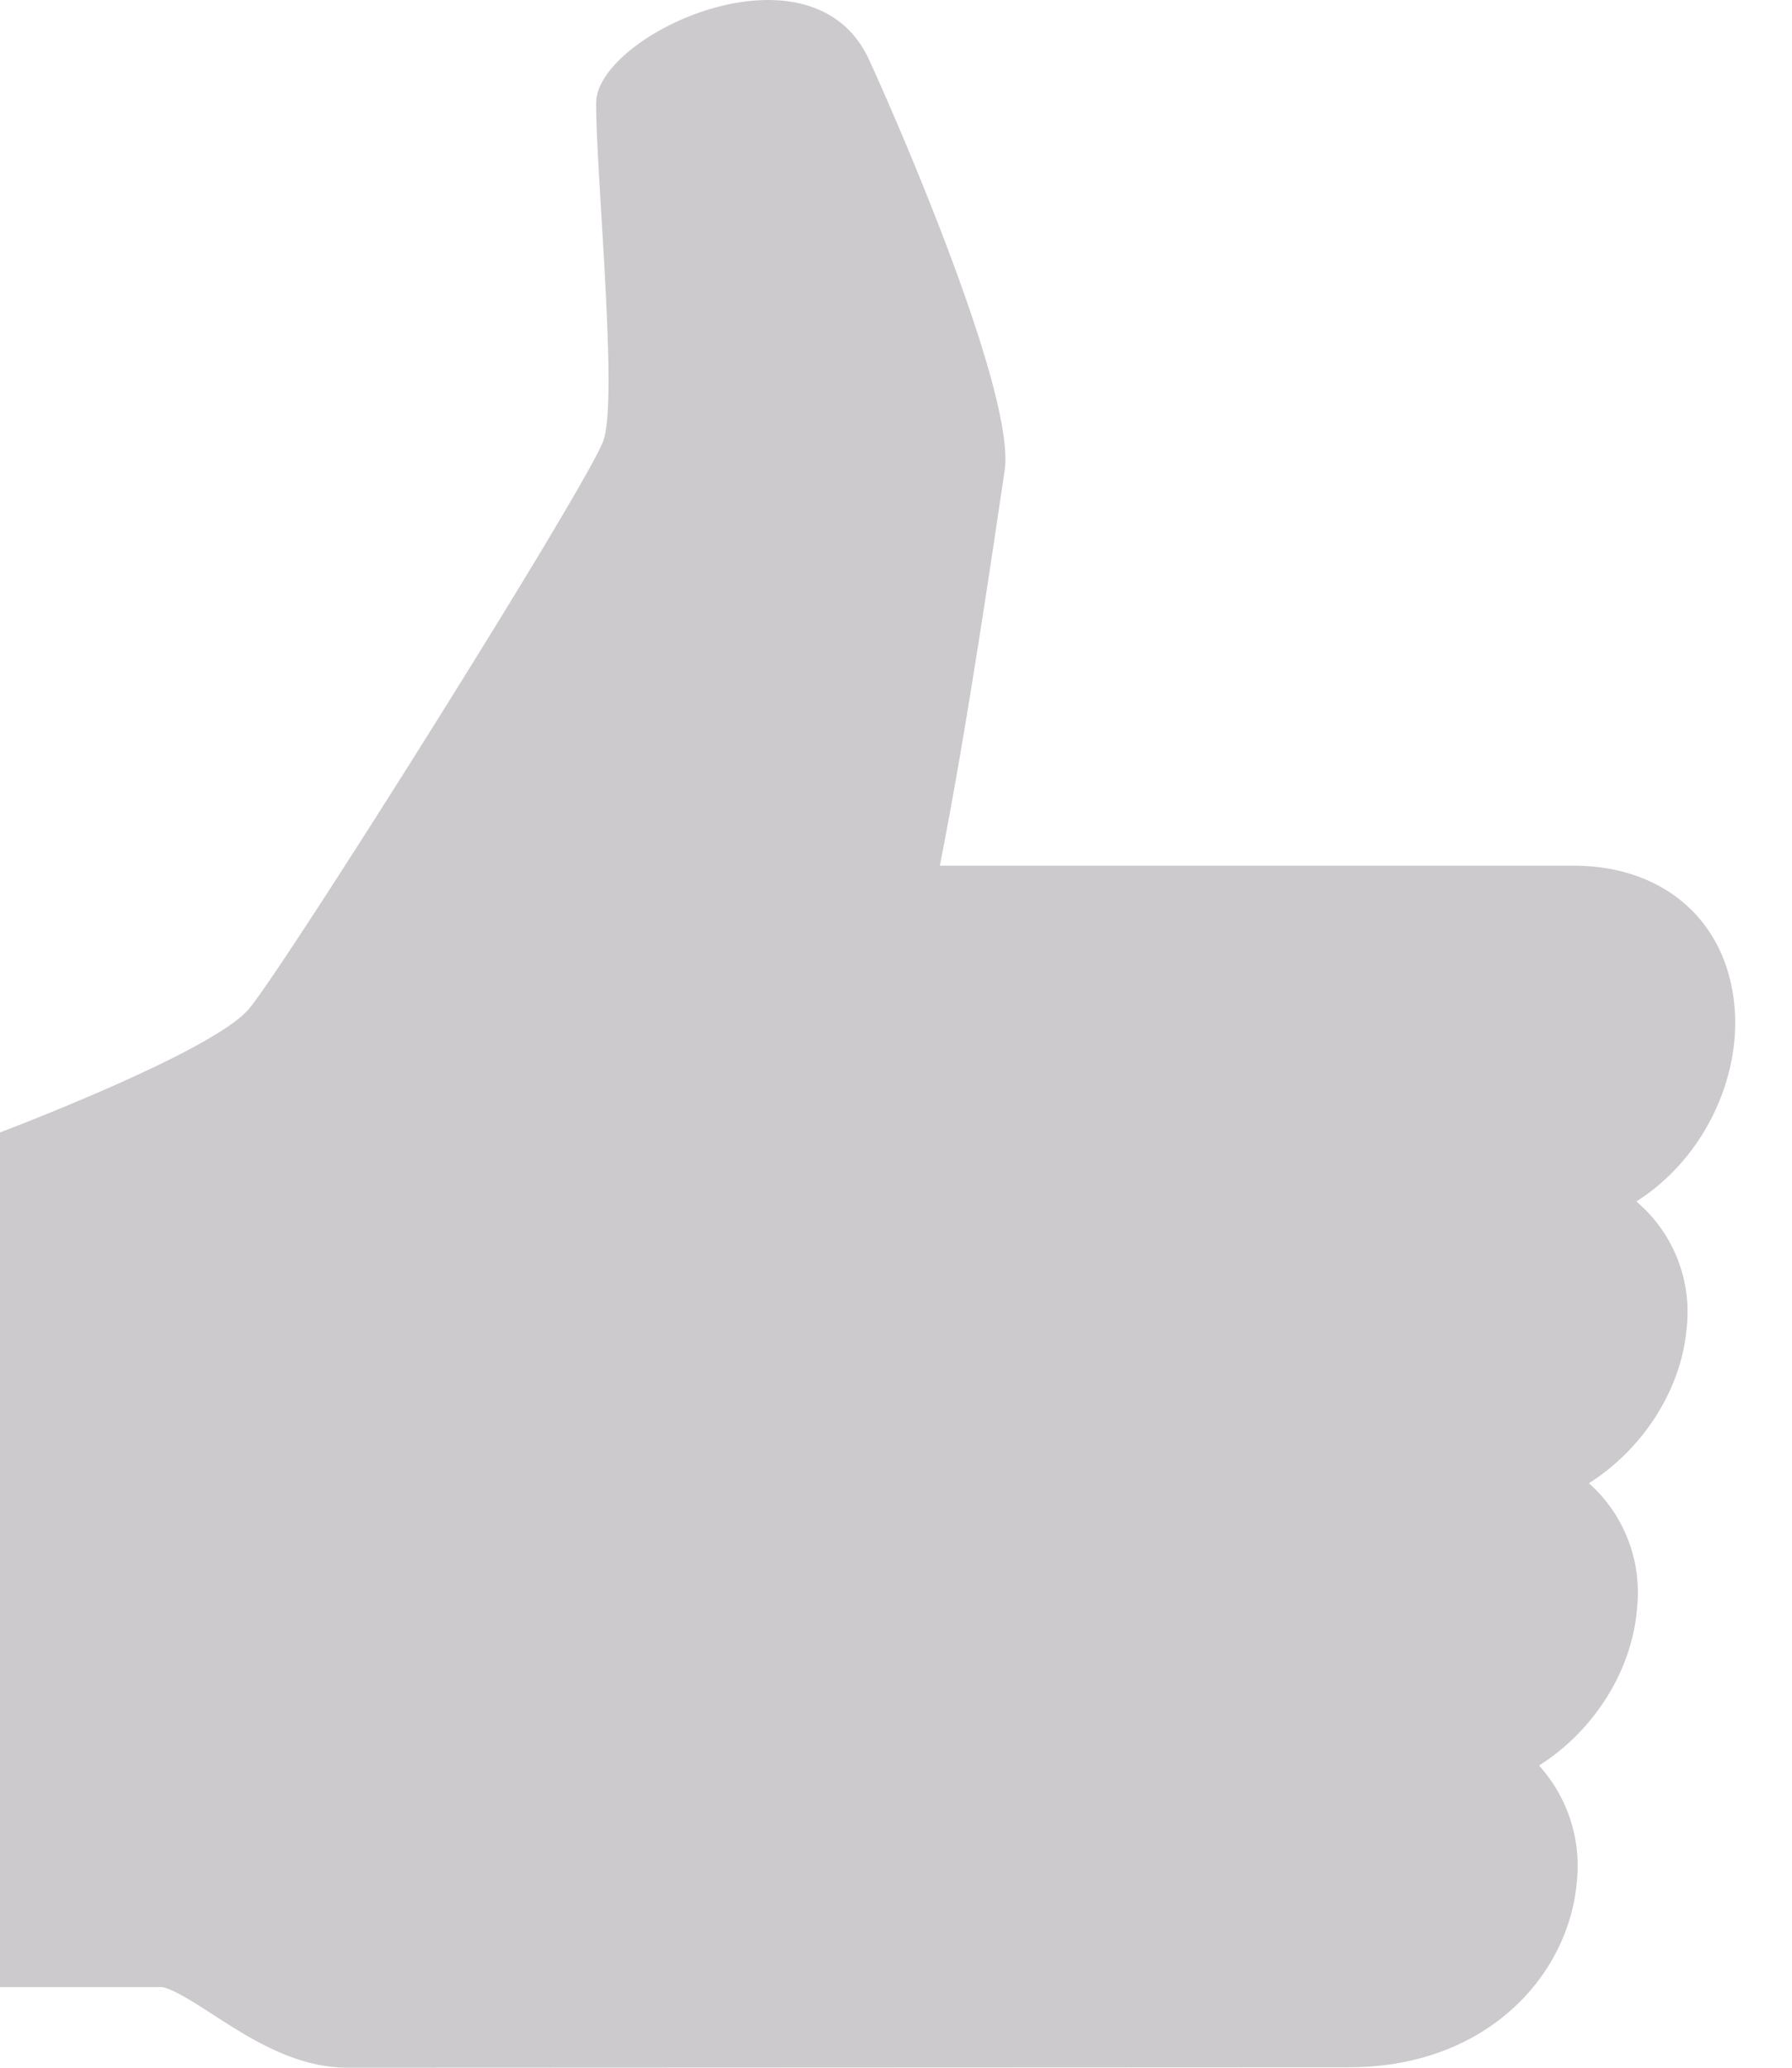 <svg width="13" height="15" viewBox="0 0 13 15" xmlns="http://www.w3.org/2000/svg"><title>Page 1</title><path d="M0 8.215v6.2h1.166c.072 0 .261.123.386.204.263.17.591.381.97.381l7.261-.003c1.015 0 1.6-.678 1.656-1.347a1.084 1.084 0 0 0-.274-.842c.392-.248.679-.685.712-1.154a1.06 1.06 0 0 0-.35-.894c.385-.245.67-.67.709-1.128a1.05 1.05 0 0 0-.365-.916c.494-.314.753-.894.713-1.398-.048-.63-.507-1.038-1.17-1.038H6.818c.197-.996.389-2.324.47-2.865.081-.54-.734-2.437-.982-2.979C5.89-.476 4.331.25 4.325.743c-.004.495.16 2.14.053 2.451-.106.312-2.307 3.811-2.573 4.126C1.538 7.635 0 8.215 0 8.215" fill="#CCCACD" fill-rule="evenodd"/></svg>